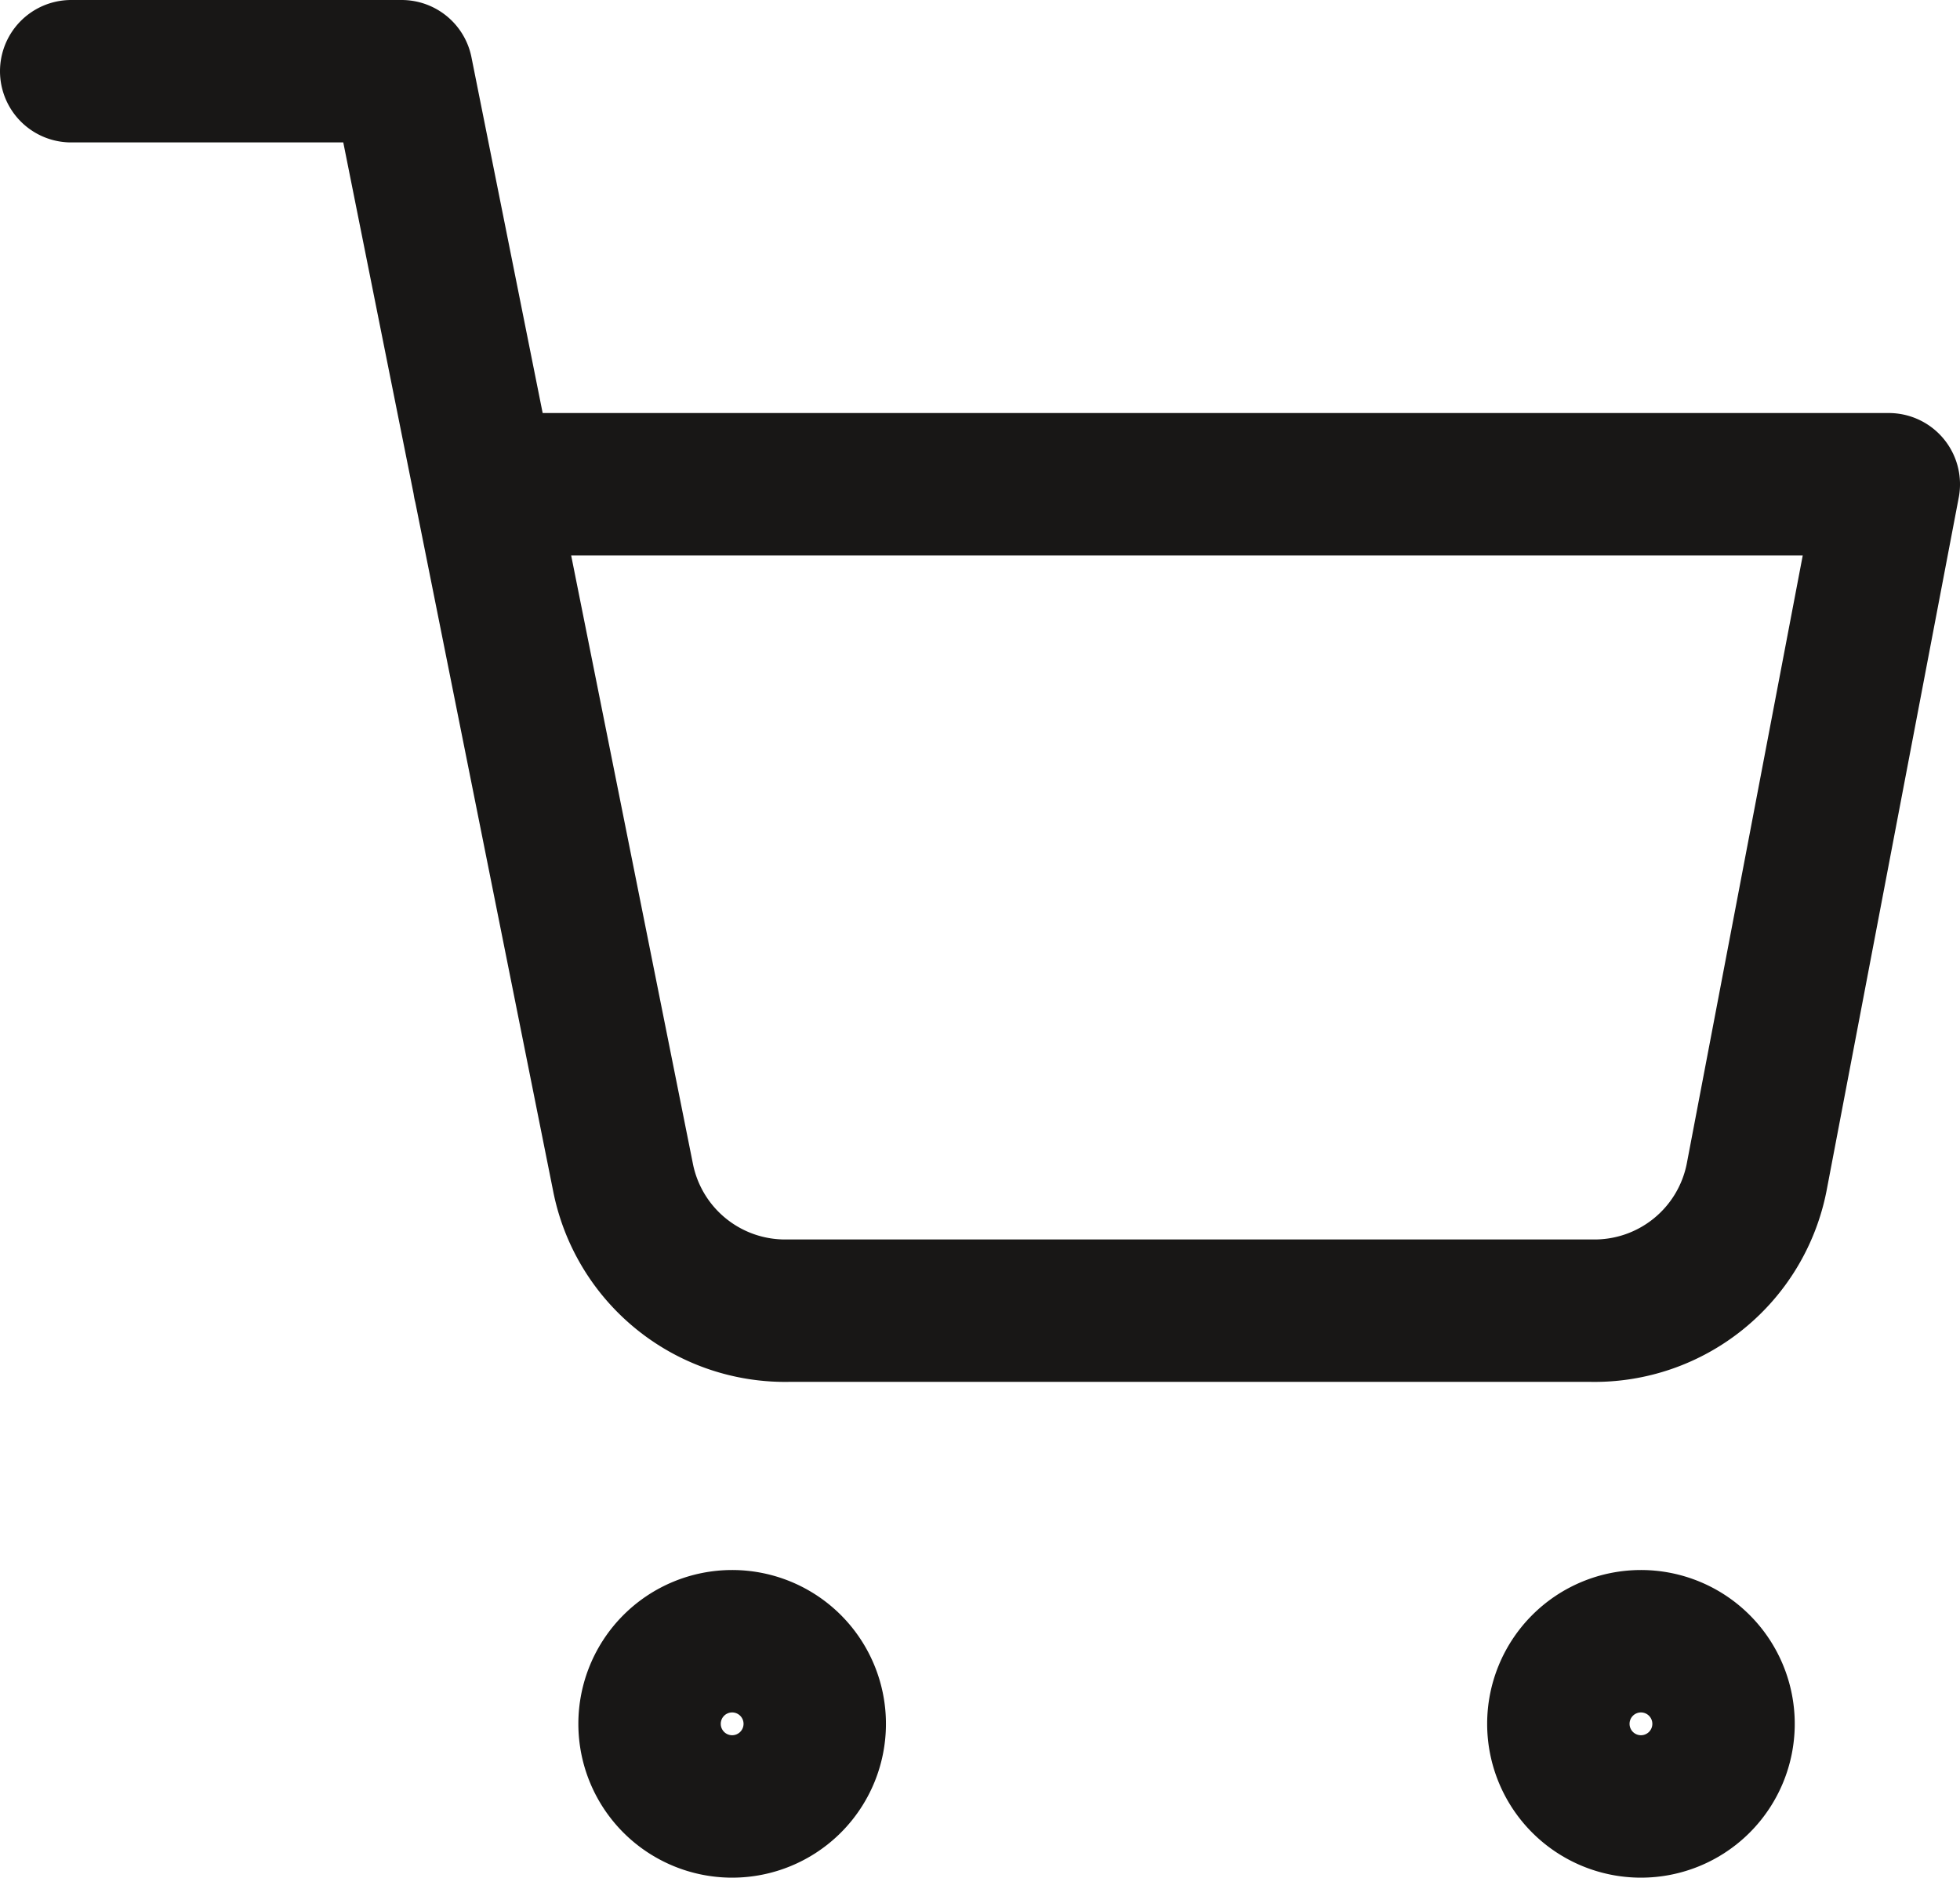 <?xml version="1.0" encoding="utf-8"?><svg xmlns="http://www.w3.org/2000/svg" width="27.528" height="26.367" viewBox="0 0 27.528 26.367">
  <g id="Icon_feather-shopping-cart" data-name="Icon feather-shopping-cart" transform="translate(-0.5 -0.5)">
    <path id="Path_423" data-name="Path 423" d="M14.321,31.16A1.16,1.16,0,1,1,13.16,30,1.16,1.16,0,0,1,14.321,31.16Z" transform="translate(-2.378 -6.453)" fill="none" stroke="#181716" stroke-linecap="round" stroke-linejoin="round" stroke-width="2"/>
    <path id="Path_424" data-name="Path 424" d="M30.821,31.16A1.16,1.16,0,1,1,29.66,30,1.16,1.16,0,0,1,30.821,31.16Z" transform="translate(-6.114 -6.453)" fill="none" stroke="#181716" stroke-linecap="round" stroke-linejoin="round" stroke-width="2"/>
    <path id="Path_425" data-name="Path 425" d="M1.5,1.5H6.141l3.11,15.537a2.321,2.321,0,0,0,2.321,1.868H22.85a2.321,2.321,0,0,0,2.321-1.868L27.028,7.3H7.3" transform="translate(0 0)" fill="none" stroke="#181716" stroke-linecap="round" stroke-linejoin="round" stroke-width="2"/>
  </g>
</svg>
